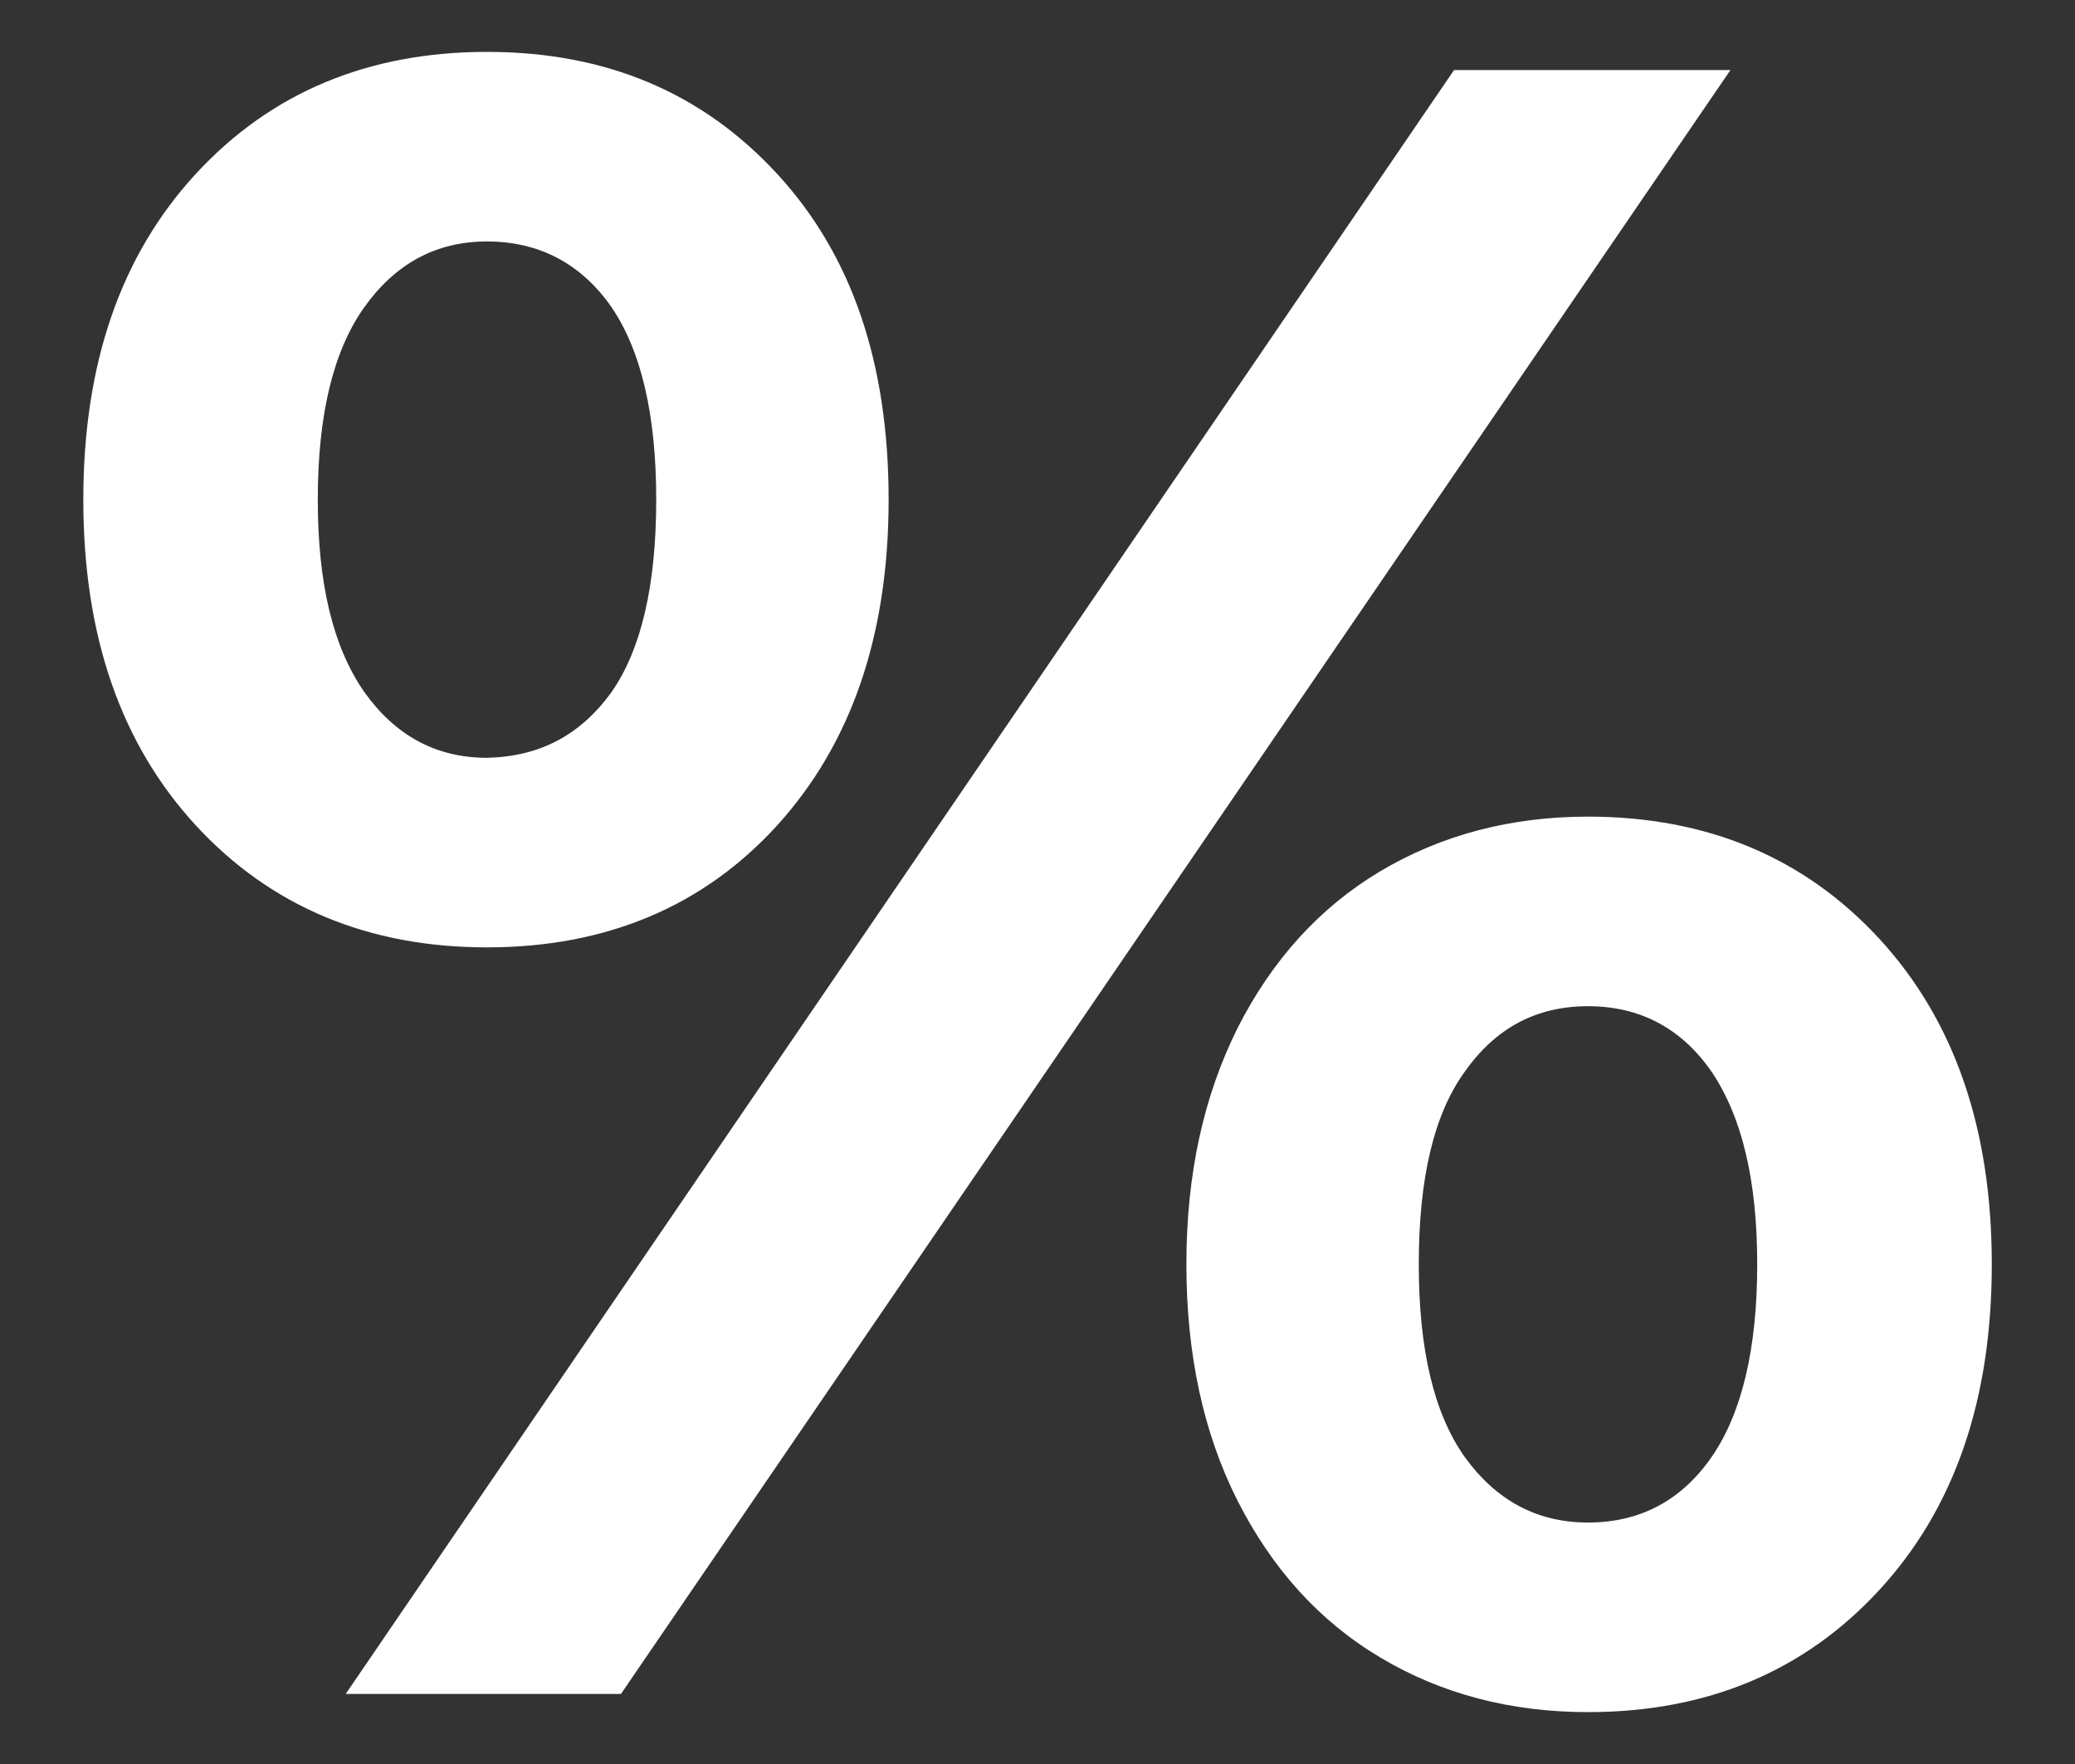 <svg width="20" height="17" viewBox="0 0 20 17" fill="none" xmlns="http://www.w3.org/2000/svg">
<rect x="0" y="0" width="20" height="17" fill="#333333" stroke="none"/>
<path d="M1.886 7.953C1.164 7.168 0.803 6.126 0.803 4.815C0.803 3.504 1.164 2.461 1.886 1.677C2.609 0.892 3.548 0.5 4.694 0.5C5.84 0.5 6.769 0.892 7.492 1.677C8.214 2.461 8.565 3.504 8.565 4.815C8.565 6.126 8.204 7.168 7.492 7.953C6.779 8.737 5.84 9.13 4.694 9.13C3.548 9.13 2.609 8.737 1.886 7.953ZM5.892 6.673C6.181 6.26 6.325 5.641 6.325 4.815C6.325 3.999 6.181 3.38 5.892 2.957C5.603 2.544 5.2 2.327 4.694 2.327C4.199 2.327 3.806 2.544 3.507 2.967C3.208 3.39 3.063 4.01 3.063 4.815C3.063 5.62 3.208 6.229 3.507 6.663C3.806 7.086 4.199 7.303 4.694 7.303C5.2 7.292 5.592 7.086 5.892 6.673ZM14.015 0.675H16.679L5.985 16.325H3.332L14.015 0.675ZM13.303 15.973C12.715 15.623 12.261 15.117 11.93 14.466C11.6 13.816 11.435 13.052 11.435 12.185C11.435 11.318 11.6 10.565 11.93 9.904C12.261 9.254 12.715 8.748 13.303 8.397C13.892 8.046 14.563 7.87 15.306 7.87C16.452 7.87 17.391 8.263 18.114 9.047C18.836 9.832 19.198 10.874 19.198 12.185C19.198 13.496 18.836 14.539 18.114 15.323C17.391 16.108 16.452 16.5 15.306 16.5C14.563 16.5 13.892 16.325 13.303 15.973ZM16.503 14.033C16.792 13.61 16.937 12.99 16.937 12.185C16.937 11.38 16.792 10.771 16.503 10.337C16.214 9.914 15.812 9.697 15.306 9.697C14.81 9.697 14.418 9.904 14.119 10.327C13.819 10.74 13.675 11.359 13.675 12.185C13.675 13.001 13.819 13.62 14.119 14.043C14.418 14.456 14.81 14.673 15.306 14.673C15.812 14.673 16.214 14.456 16.503 14.033Z" fill="white"/>
</svg>
